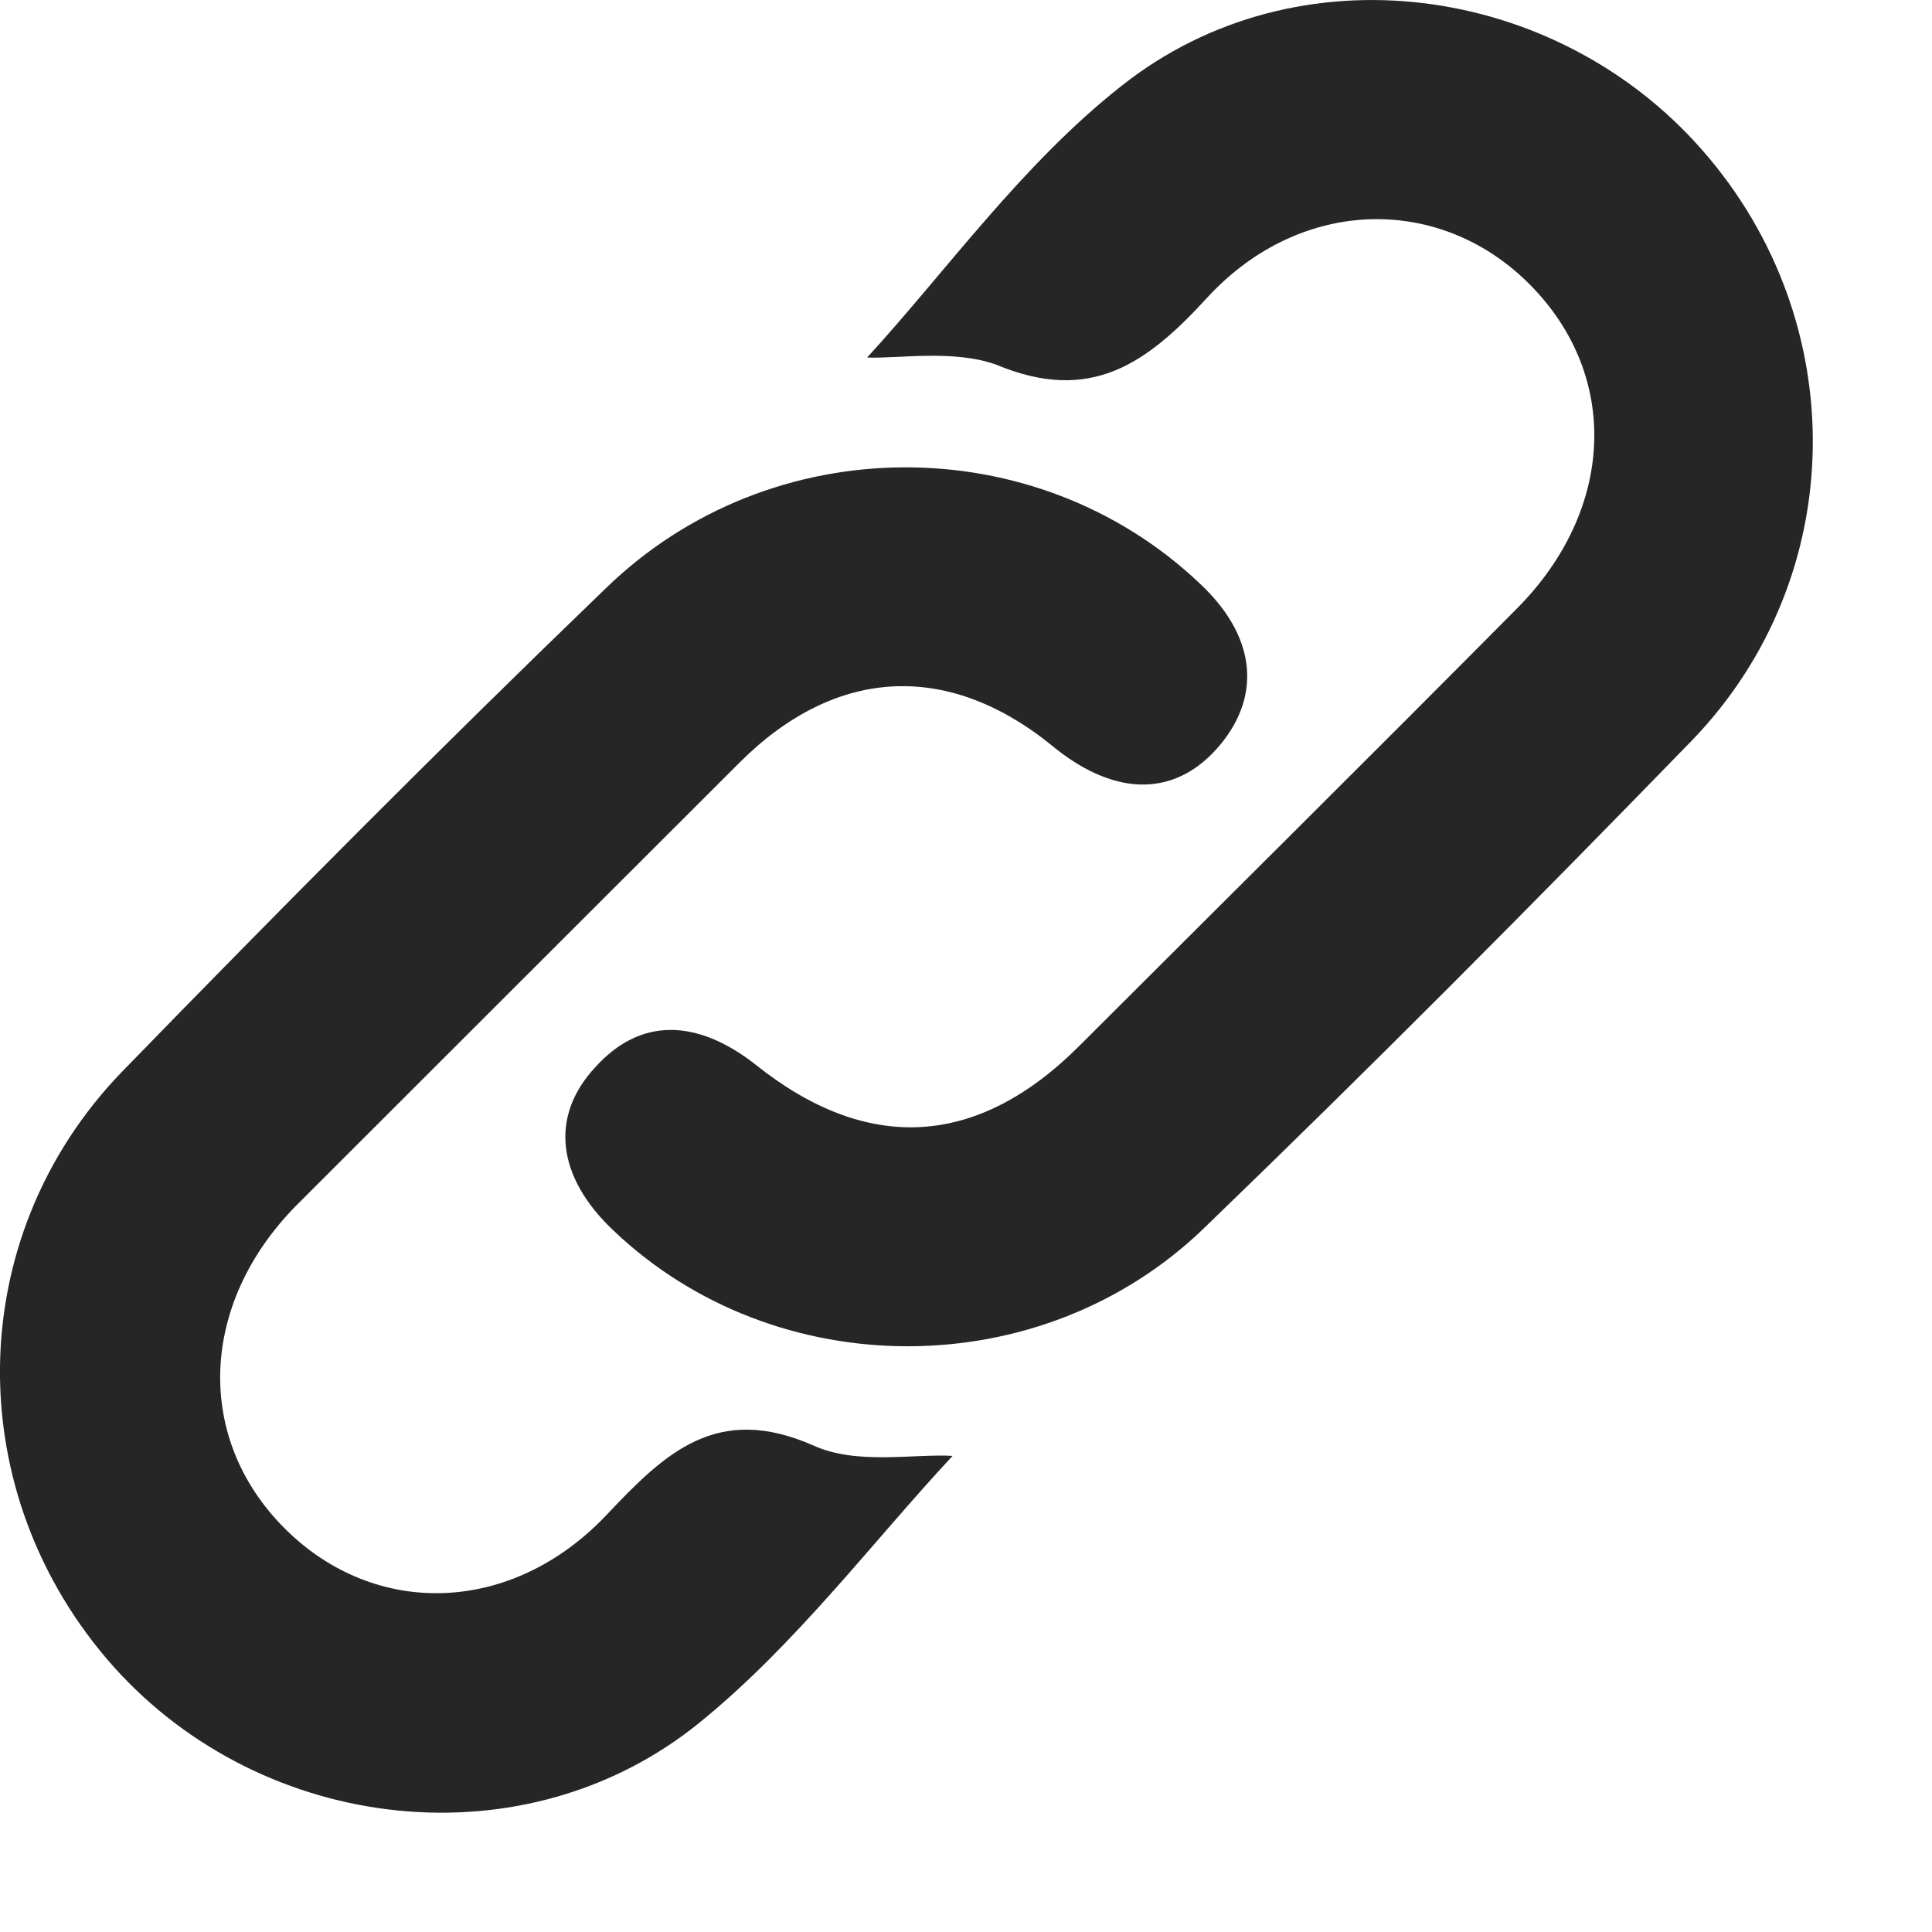 <svg width="16" height="16" viewBox="0 0 16 16" fill="none" xmlns="http://www.w3.org/2000/svg">
<path d="M7.889 12.057C7.229 12.765 6.599 13.609 5.803 14.258C4.357 15.441 2.183 15.189 0.941 13.803C-0.33 12.377 -0.32 10.254 1.009 8.877C2.329 7.519 3.658 6.181 5.017 4.872C6.385 3.543 8.578 3.543 9.937 4.833C10.393 5.26 10.451 5.744 10.111 6.161C9.752 6.598 9.257 6.607 8.743 6.2C7.87 5.473 6.928 5.512 6.123 6.317C4.9 7.538 3.678 8.76 2.455 9.982C1.65 10.797 1.611 11.912 2.358 12.658C3.105 13.405 4.241 13.376 5.027 12.542C5.512 12.028 5.939 11.621 6.734 11.97C7.093 12.135 7.569 12.038 7.889 12.057Z" fill="#262626"/>
<path d="M7.181 2.961C7.831 2.253 8.462 1.361 9.287 0.712C10.742 -0.442 12.886 -0.142 14.099 1.245C15.341 2.661 15.322 4.775 14.012 6.132C12.683 7.5 11.344 8.847 9.966 10.176C8.617 11.475 6.424 11.466 5.085 10.195C4.609 9.749 4.551 9.245 4.93 8.838C5.298 8.43 5.764 8.43 6.259 8.818C7.181 9.555 8.093 9.507 8.937 8.663C10.15 7.451 11.363 6.249 12.566 5.036C13.372 4.222 13.42 3.116 12.673 2.36C11.936 1.613 10.781 1.623 10.005 2.457C9.5 3.01 9.034 3.349 8.248 3.019C7.889 2.893 7.443 2.971 7.181 2.961Z" fill="#262626"/>
</svg>
